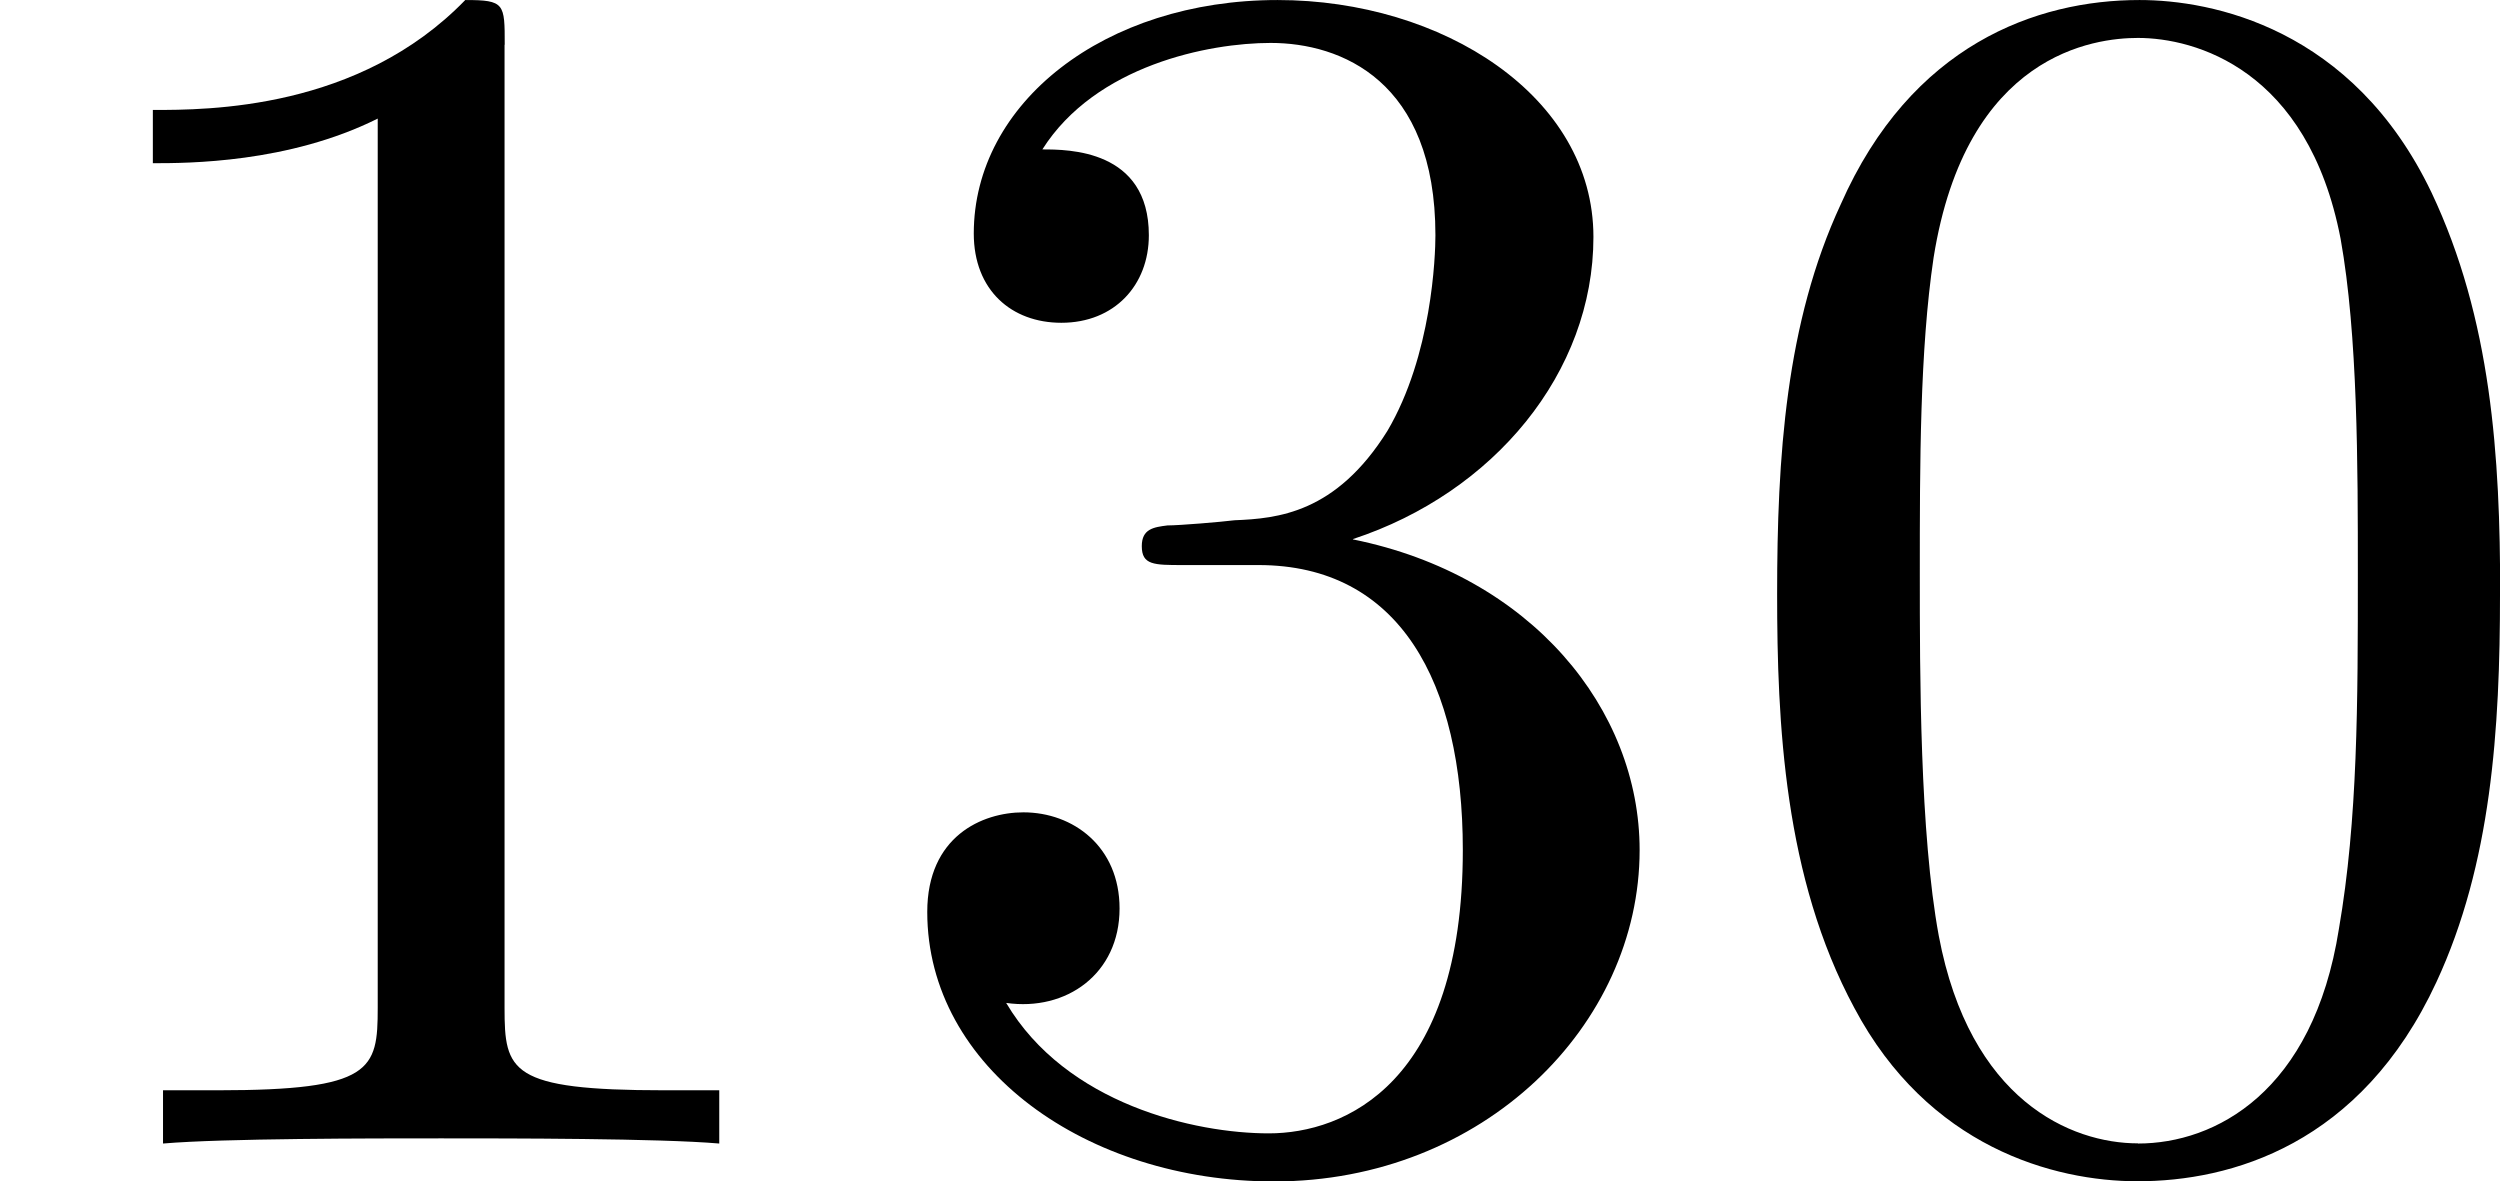 <?xml version='1.0' encoding='UTF-8'?>
<!-- This file was generated by dvisvgm 1.15.1 -->
<svg height='8.6pt' version='1.1' viewBox='61.768 56.13 14.508 6.854' width='18.203pt' xmlns='http://www.w3.org/2000/svg' xmlns:xlink='http://www.w3.org/1999/xlink'>
<defs>
<path d='m4.583 -3.188c0 -0.797 -0.05 -1.594 -0.399 -2.331c-0.458 -0.956 -1.275 -1.116 -1.694 -1.116c-0.598 0 -1.325 0.259 -1.734 1.186c-0.319 0.687 -0.369 1.465 -0.369 2.262c0 0.747 0.04 1.644 0.448 2.401c0.428 0.807 1.156 1.006 1.644 1.006c0.538 0 1.295 -0.209 1.734 -1.156c0.319 -0.687 0.369 -1.465 0.369 -2.252zm-2.102 3.188c-0.389 0 -0.976 -0.249 -1.156 -1.205c-0.11 -0.598 -0.11 -1.514 -0.11 -2.102c0 -0.638 0 -1.295 0.08 -1.833c0.189 -1.186 0.936 -1.275 1.186 -1.275c0.329 0 0.986 0.179 1.176 1.166c0.1 0.558 0.1 1.315 0.1 1.943c0 0.747 0 1.425 -0.11 2.062c-0.149 0.946 -0.717 1.245 -1.166 1.245z' id='g0-48'/>
<path d='m2.929 -6.376c0 -0.239 0 -0.259 -0.229 -0.259c-0.618 0.638 -1.494 0.638 -1.813 0.638v0.309c0.199 0 0.787 0 1.305 -0.259v5.161c0 0.359 -0.03 0.478 -0.927 0.478h-0.319v0.309c0.349 -0.03 1.215 -0.03 1.614 -0.03s1.265 0 1.614 0.03v-0.309h-0.319c-0.897 0 -0.927 -0.11 -0.927 -0.478v-5.589z' id='g0-49'/>
<path d='m2.889 -3.507c0.817 -0.269 1.395 -0.966 1.395 -1.753c0 -0.817 -0.877 -1.375 -1.833 -1.375c-1.006 0 -1.763 0.598 -1.763 1.355c0 0.329 0.219 0.518 0.508 0.518c0.309 0 0.508 -0.219 0.508 -0.508c0 -0.498 -0.468 -0.498 -0.618 -0.498c0.309 -0.488 0.966 -0.618 1.325 -0.618c0.408 0 0.956 0.219 0.956 1.116c0 0.12 -0.02 0.697 -0.279 1.136c-0.299 0.478 -0.638 0.508 -0.887 0.518c-0.08 0.01 -0.319 0.03 -0.389 0.03c-0.08 0.01 -0.149 0.02 -0.149 0.12c0 0.11 0.07 0.11 0.239 0.11h0.438c0.817 0 1.186 0.677 1.186 1.654c0 1.355 -0.687 1.644 -1.126 1.644c-0.428 0 -1.176 -0.169 -1.524 -0.757c0.349 0.05 0.658 -0.169 0.658 -0.548c0 -0.359 -0.269 -0.558 -0.558 -0.558c-0.239 0 -0.558 0.139 -0.558 0.578c0 0.907 0.927 1.564 2.012 1.564c1.215 0 2.122 -0.907 2.122 -1.923c0 -0.817 -0.628 -1.594 -1.664 -1.803z' id='g0-51'/>
</defs>
<g id='page1'>
<use x='61.768' xlink:href='#g0-49' y='62.765'/>
<use x='66.731' xlink:href='#g0-51' y='62.765'/>
<use x='71.694' xlink:href='#g0-48' y='62.765'/>
</g>
</svg>

